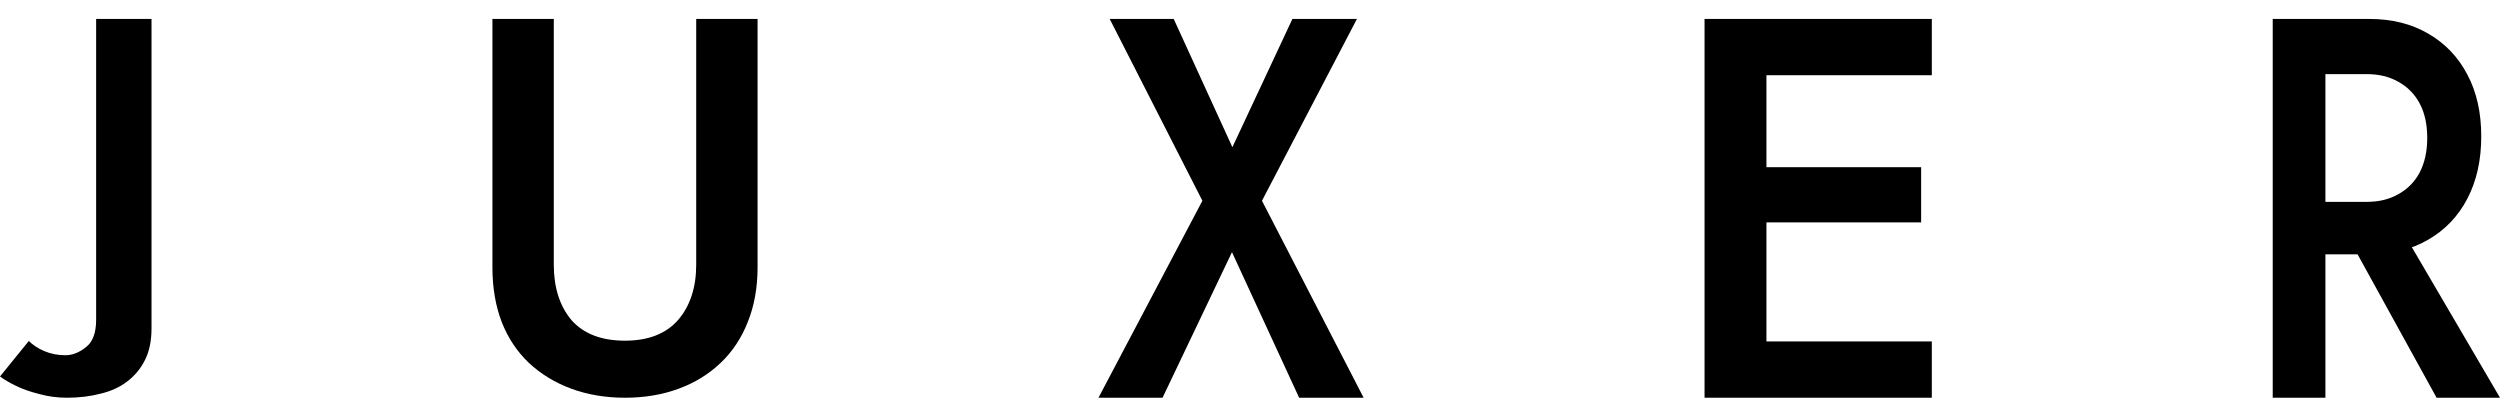 <svg width="66" height="11" viewBox="0 0 66 11" fill="none" xmlns="http://www.w3.org/2000/svg">
<path d="M61.697 5.729H63.206L66 10.5H64.326L61.697 5.729ZM60 0.5H61.391V10.5H60V0.5ZM60.825 1.957V0.5H62.546C63.143 0.5 63.662 0.629 64.102 0.886C64.55 1.143 64.896 1.505 65.139 1.971C65.383 2.429 65.505 2.971 65.505 3.6C65.505 4.229 65.383 4.776 65.139 5.243C64.896 5.71 64.55 6.071 64.102 6.329C63.662 6.586 63.143 6.714 62.546 6.714H60.825V5.329H62.487C62.802 5.329 63.077 5.262 63.312 5.129C63.556 4.995 63.745 4.805 63.878 4.557C64.012 4.3 64.079 3.995 64.079 3.643C64.079 3.281 64.012 2.976 63.878 2.729C63.745 2.481 63.556 2.29 63.312 2.157C63.077 2.024 62.802 1.957 62.487 1.957H60.825Z" fill="black"/>
<path d="M46.028 10.5V9.014H51V10.5H46.028ZM46.028 1.986V0.5H51V1.986H46.028ZM46.028 5.871V4.414H50.718V5.871H46.028ZM45 0.5H46.634V10.5H45V0.5Z" fill="black"/>
<path d="M34.12 0.5H35.823L33.316 5.3L36 10.5H34.297L32.524 6.657L30.691 10.5H29L31.743 5.3L29.296 0.5H30.986L32.535 3.886L34.12 0.5Z" fill="black"/>
<path d="M13 0.5H14.62V6.985C14.62 7.59 14.775 8.078 15.086 8.45C15.406 8.812 15.878 8.994 16.5 8.994C17.113 8.994 17.58 8.812 17.9 8.45C18.22 8.078 18.38 7.59 18.38 6.985V0.5H20V7.055C20 7.594 19.913 8.078 19.739 8.506C19.575 8.924 19.337 9.282 19.026 9.579C18.714 9.877 18.344 10.105 17.914 10.263C17.484 10.421 17.012 10.5 16.5 10.5C15.988 10.5 15.516 10.421 15.086 10.263C14.656 10.105 14.281 9.877 13.961 9.579C13.65 9.282 13.412 8.924 13.247 8.506C13.082 8.078 13 7.594 13 7.055V0.5Z" fill="black"/>
<path d="M0.761 9.001C0.866 9.108 1.003 9.198 1.172 9.27C1.341 9.342 1.527 9.378 1.728 9.378C1.913 9.378 2.095 9.306 2.272 9.162C2.449 9.026 2.538 8.785 2.538 8.44V0.5H4V8.677C4 8.993 3.944 9.267 3.831 9.497C3.718 9.727 3.561 9.917 3.36 10.069C3.166 10.22 2.933 10.327 2.659 10.392C2.385 10.464 2.087 10.5 1.764 10.5C1.515 10.5 1.273 10.468 1.039 10.403C0.806 10.345 0.6 10.274 0.423 10.187C0.246 10.101 0.105 10.018 0 9.939L0.761 9.001Z" fill="black"/>
</svg>
